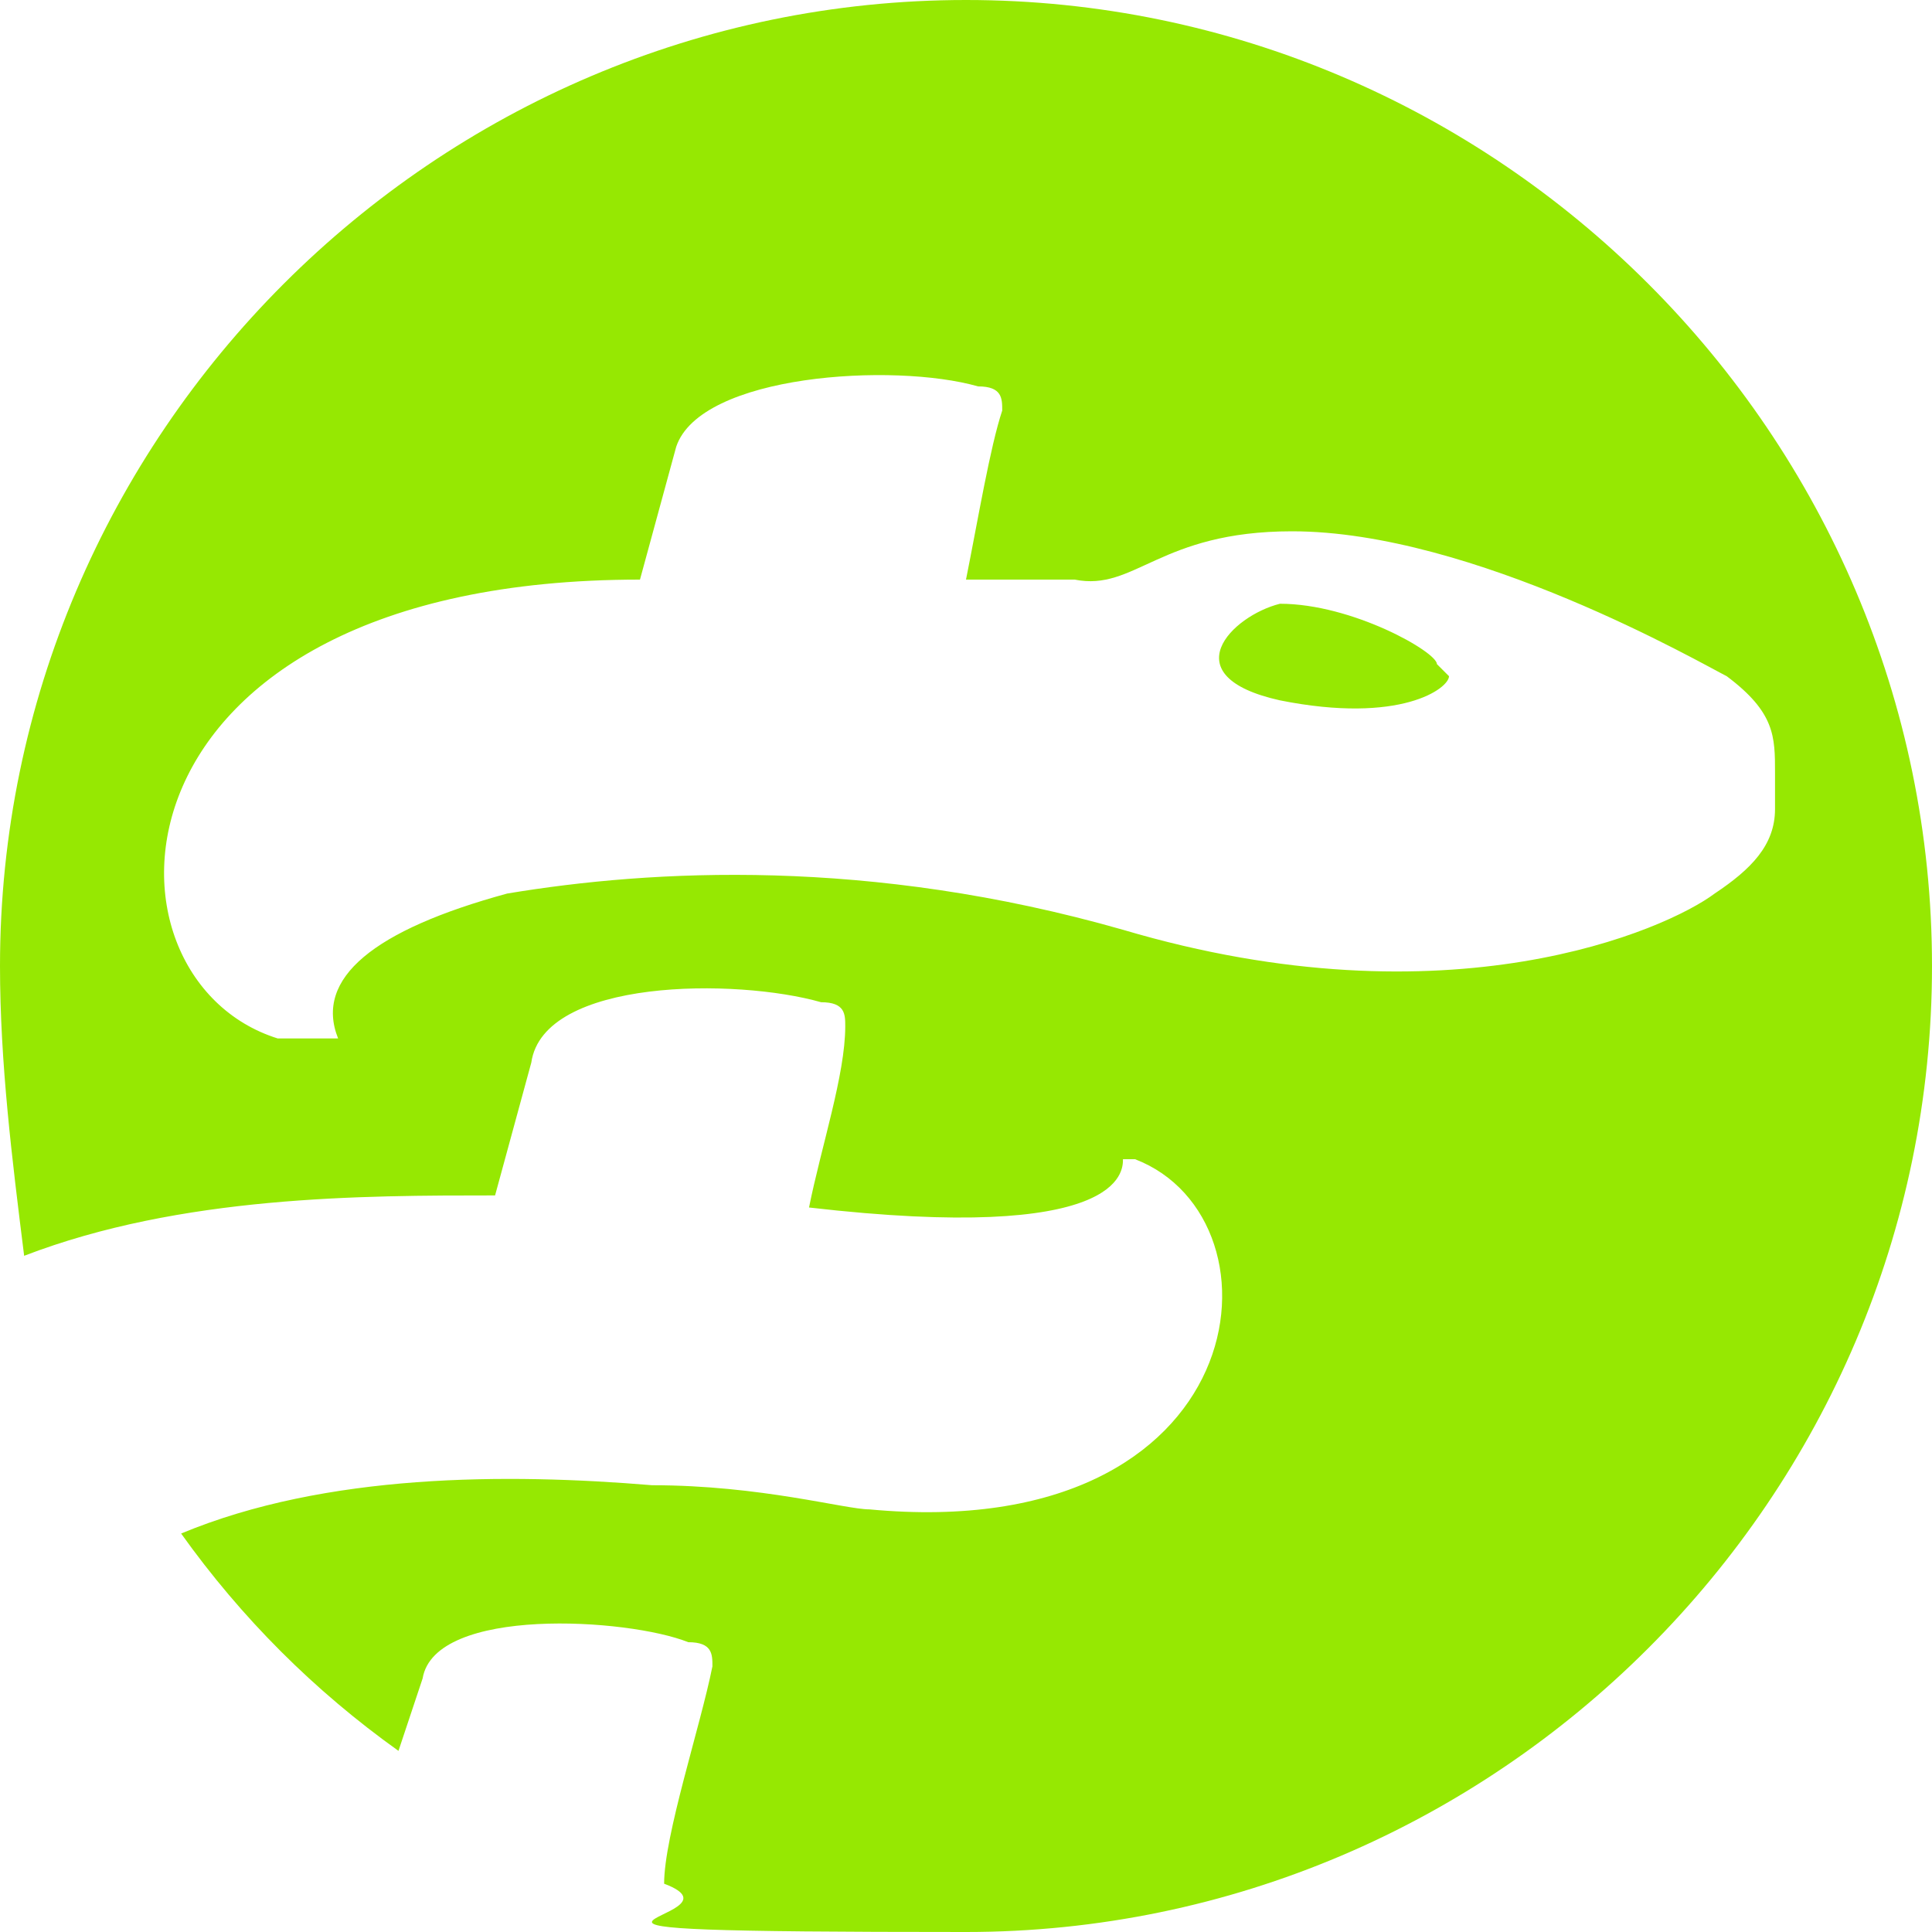 <svg xmlns="http://www.w3.org/2000/svg" version="1.1" xmlns:xlink="http://www.w3.org/1999/xlink" xmlns:svgjs="http://svgjs.dev/svgjs" width="16" height="16"><svg id="SvgjsSvg1002" xmlns="http://www.w3.org/2000/svg" version="1.1" viewBox="0 0 16 16">
  <!-- Generator: Adobe Illustrator 29.3.1, SVG Export Plug-In . SVG Version: 2.1.0 Build 151)  -->
  <defs>
    <style>
      .st0 {
        fill: #96e802;
      }
    </style>
  </defs>
  <path class="st0" d="M12,5.6c0,.1-.4.4-1.4.2-.9-.2-.4-.7,0-.8.6,0,1.3.4,1.3.5h0ZM16,8c0,4.4-3.6,8-8,8s-1.7-.1-2.5-.4c0-.4.3-1.3.4-1.8,0-.1,0-.2-.2-.2-.5-.2-2.1-.3-2.2.3l-.2.6c-.7-.5-1.3-1.1-1.8-1.8,1.2-.5,2.7-.5,3.9-.4.9,0,1.6.2,1.8.2,3.2.3,3.5-2.4,2.2-2.9,0,0,0,0-.1,0,0,.1,0,.7-2.6.4.1-.5.3-1.1.3-1.5,0-.1,0-.2-.2-.2-.7-.2-2.3-.2-2.4.5l-.3,1.1c-1.1,0-2.6,0-3.9.5C.1,9.6,0,8.8,0,8c0-4.4,3.6-8,8-8s8,3.6,8,8ZM14.7,6.4c0-.3,0-.5-.4-.8-.2-.1-2.1-1.2-3.6-1.2-1.1,0-1.3.5-1.8.4-.3,0-.6,0-.9,0,.1-.5.2-1.1.3-1.4,0-.1,0-.2-.2-.2-.7-.2-2.3-.1-2.5.5l-.3,1.1c-4.5,0-4.6,3.3-3,3.8.1,0,.6,0,.5,0-.2-.5.3-.9,1.4-1.2,1.2-.2,3-.3,5.1.3,2.7.8,4.5,0,4.9-.3.3-.2.5-.4.5-.7ZM10,11.4h0"></path>
</svg><style>@media (prefers-color-scheme: light) { :root { filter: none; } }
@media (prefers-color-scheme: dark) { :root { filter: none; } }
</style></svg>